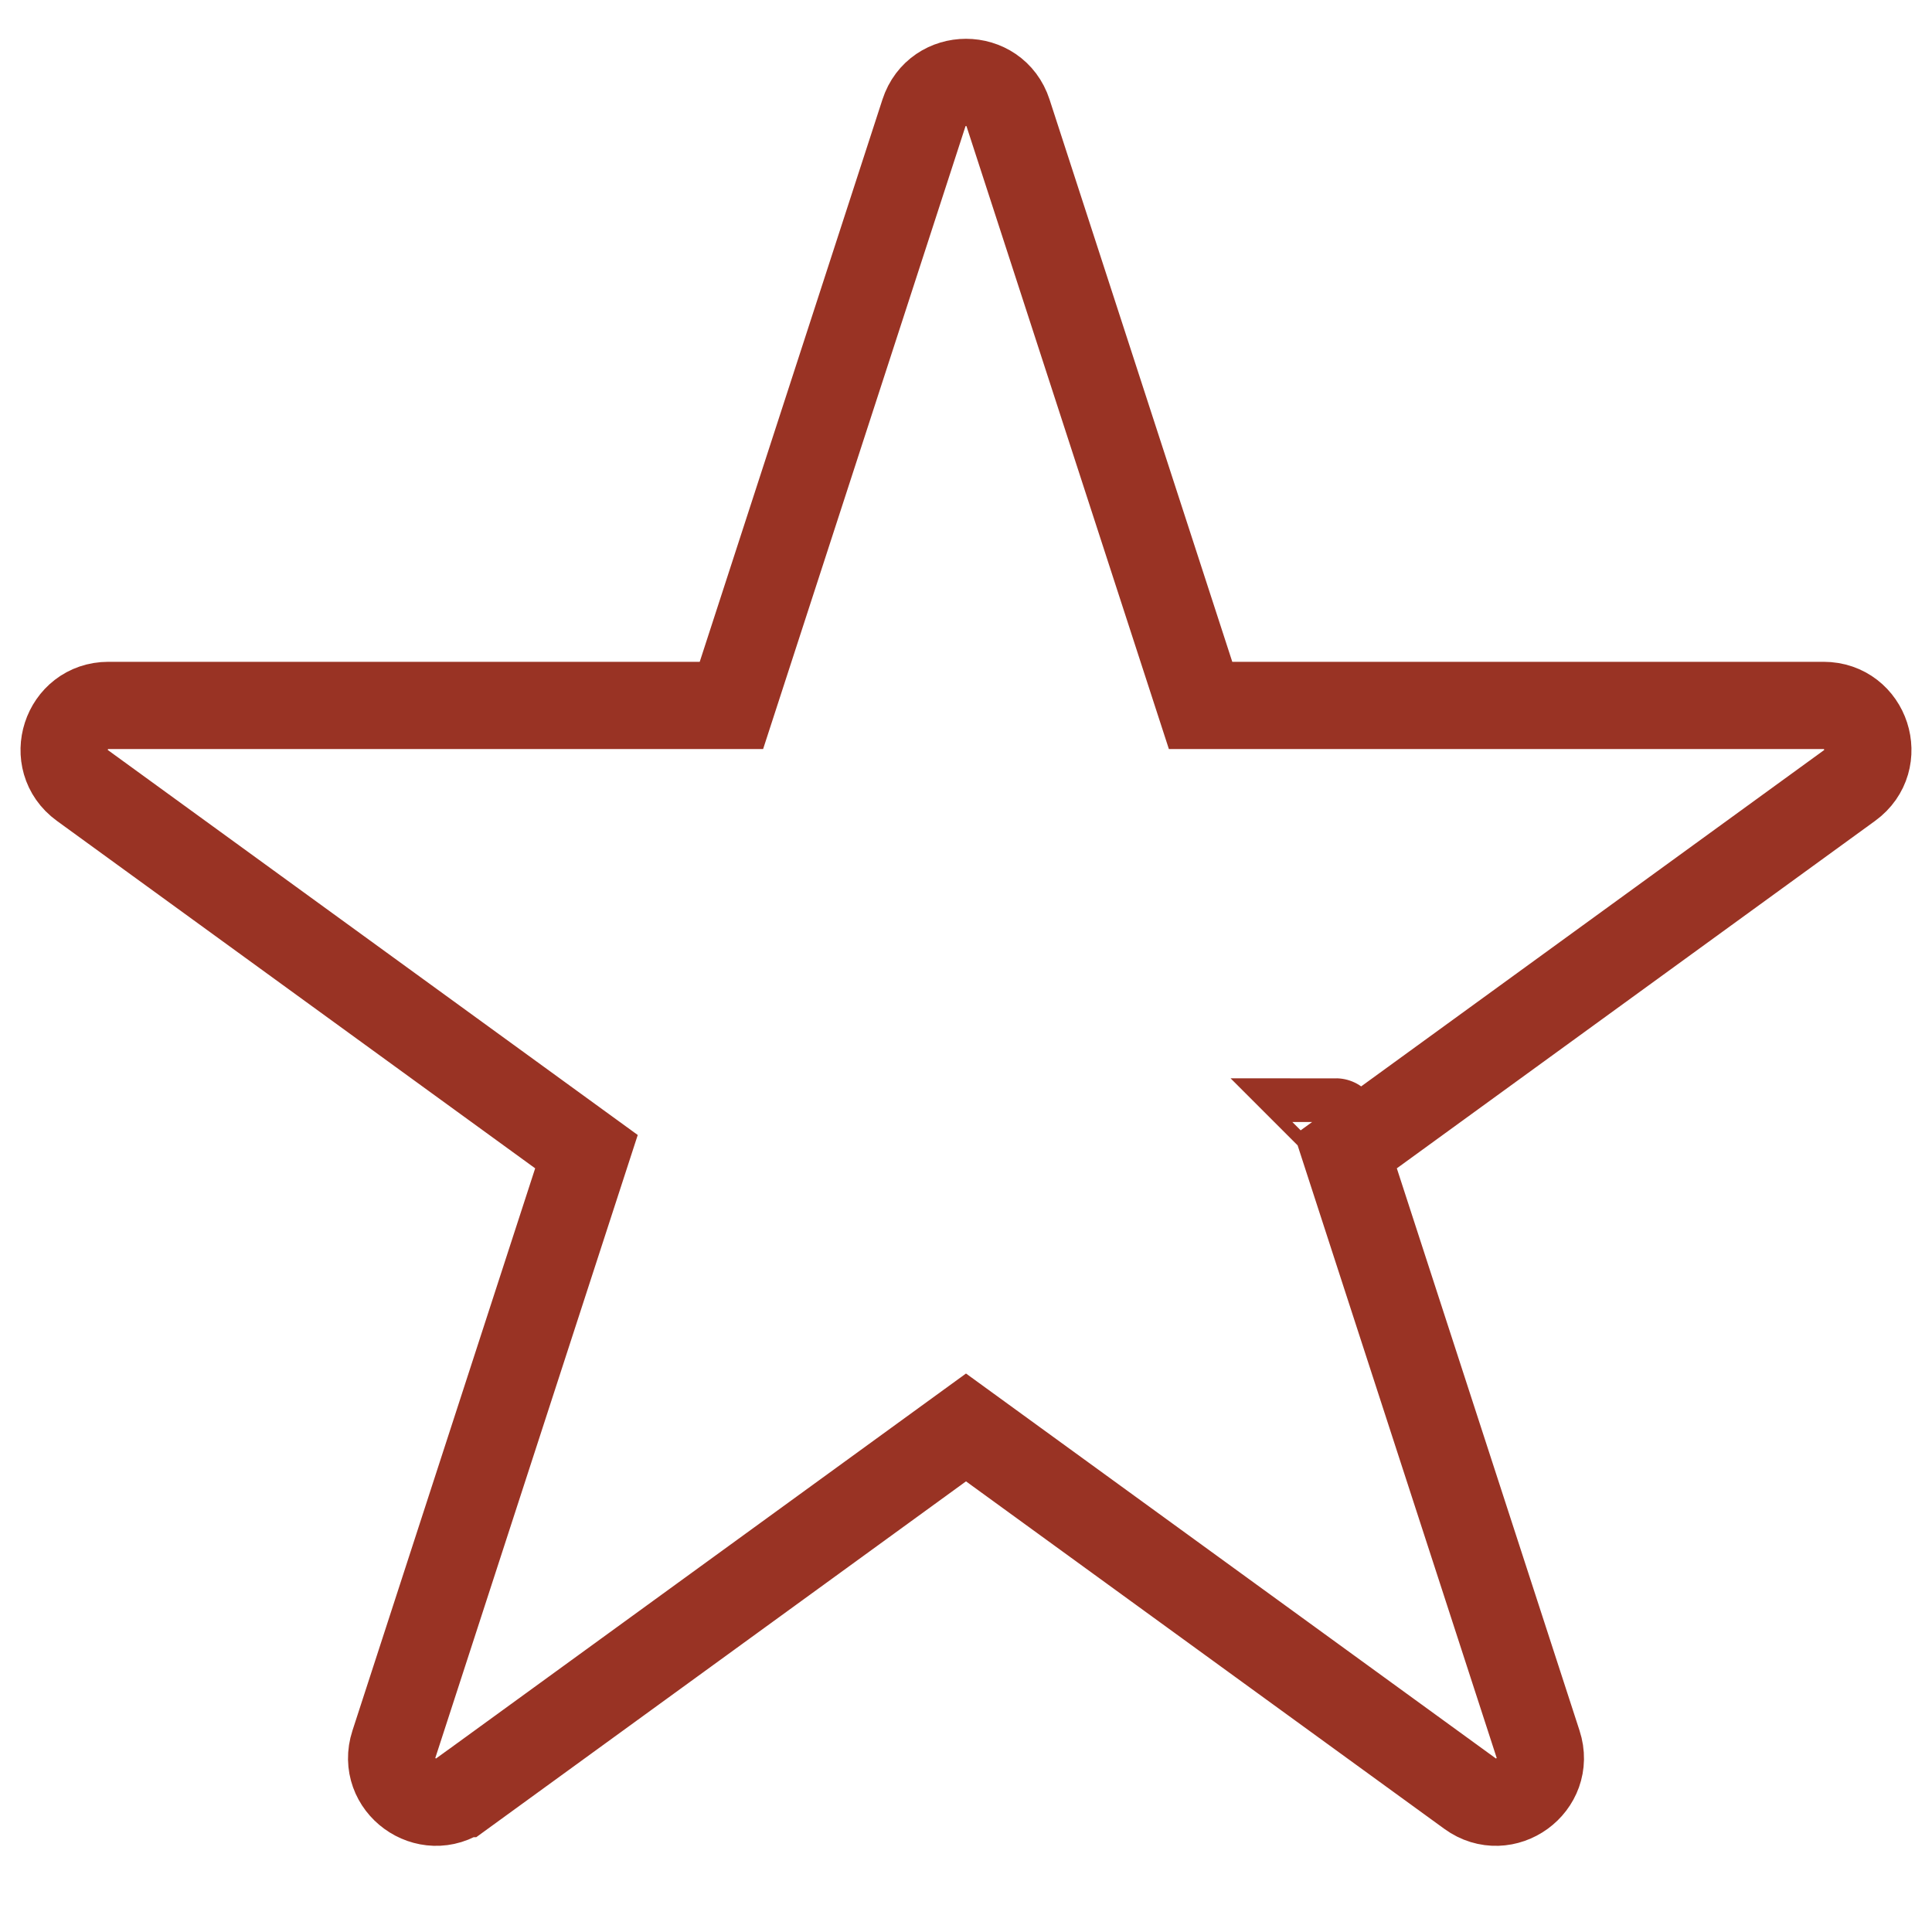 <svg width="31" height="31" viewBox="0 0 31 31" fill="none" xmlns="http://www.w3.org/2000/svg">
<path d="M14.825 1.813L14.825 1.813L11.736 11.319L1.74 11.319C1.053 11.319 0.767 12.199 1.323 12.604C1.323 12.604 1.323 12.604 1.323 12.604L9.41 18.479L6.321 27.985C6.321 27.985 6.321 27.985 6.321 27.985C6.108 28.639 6.857 29.183 7.413 28.779C7.413 28.779 7.413 28.779 7.414 28.779L15.5 22.904L23.587 28.779L23.587 28.779C24.143 29.183 24.892 28.639 24.679 27.985L24.679 27.985L21.59 18.479L29.677 12.604L29.677 12.604C30.233 12.199 29.947 11.319 29.259 11.319L19.264 11.319L16.175 1.813L16.175 1.813C15.963 1.159 15.037 1.159 14.825 1.813ZM21.435 18.002C21.436 18.002 21.436 18.002 21.436 18.003L21.435 18.002L21.435 18.002Z" stroke="#993324" stroke-width="1.4" stroke-miterlimit="16"/>
</svg>
